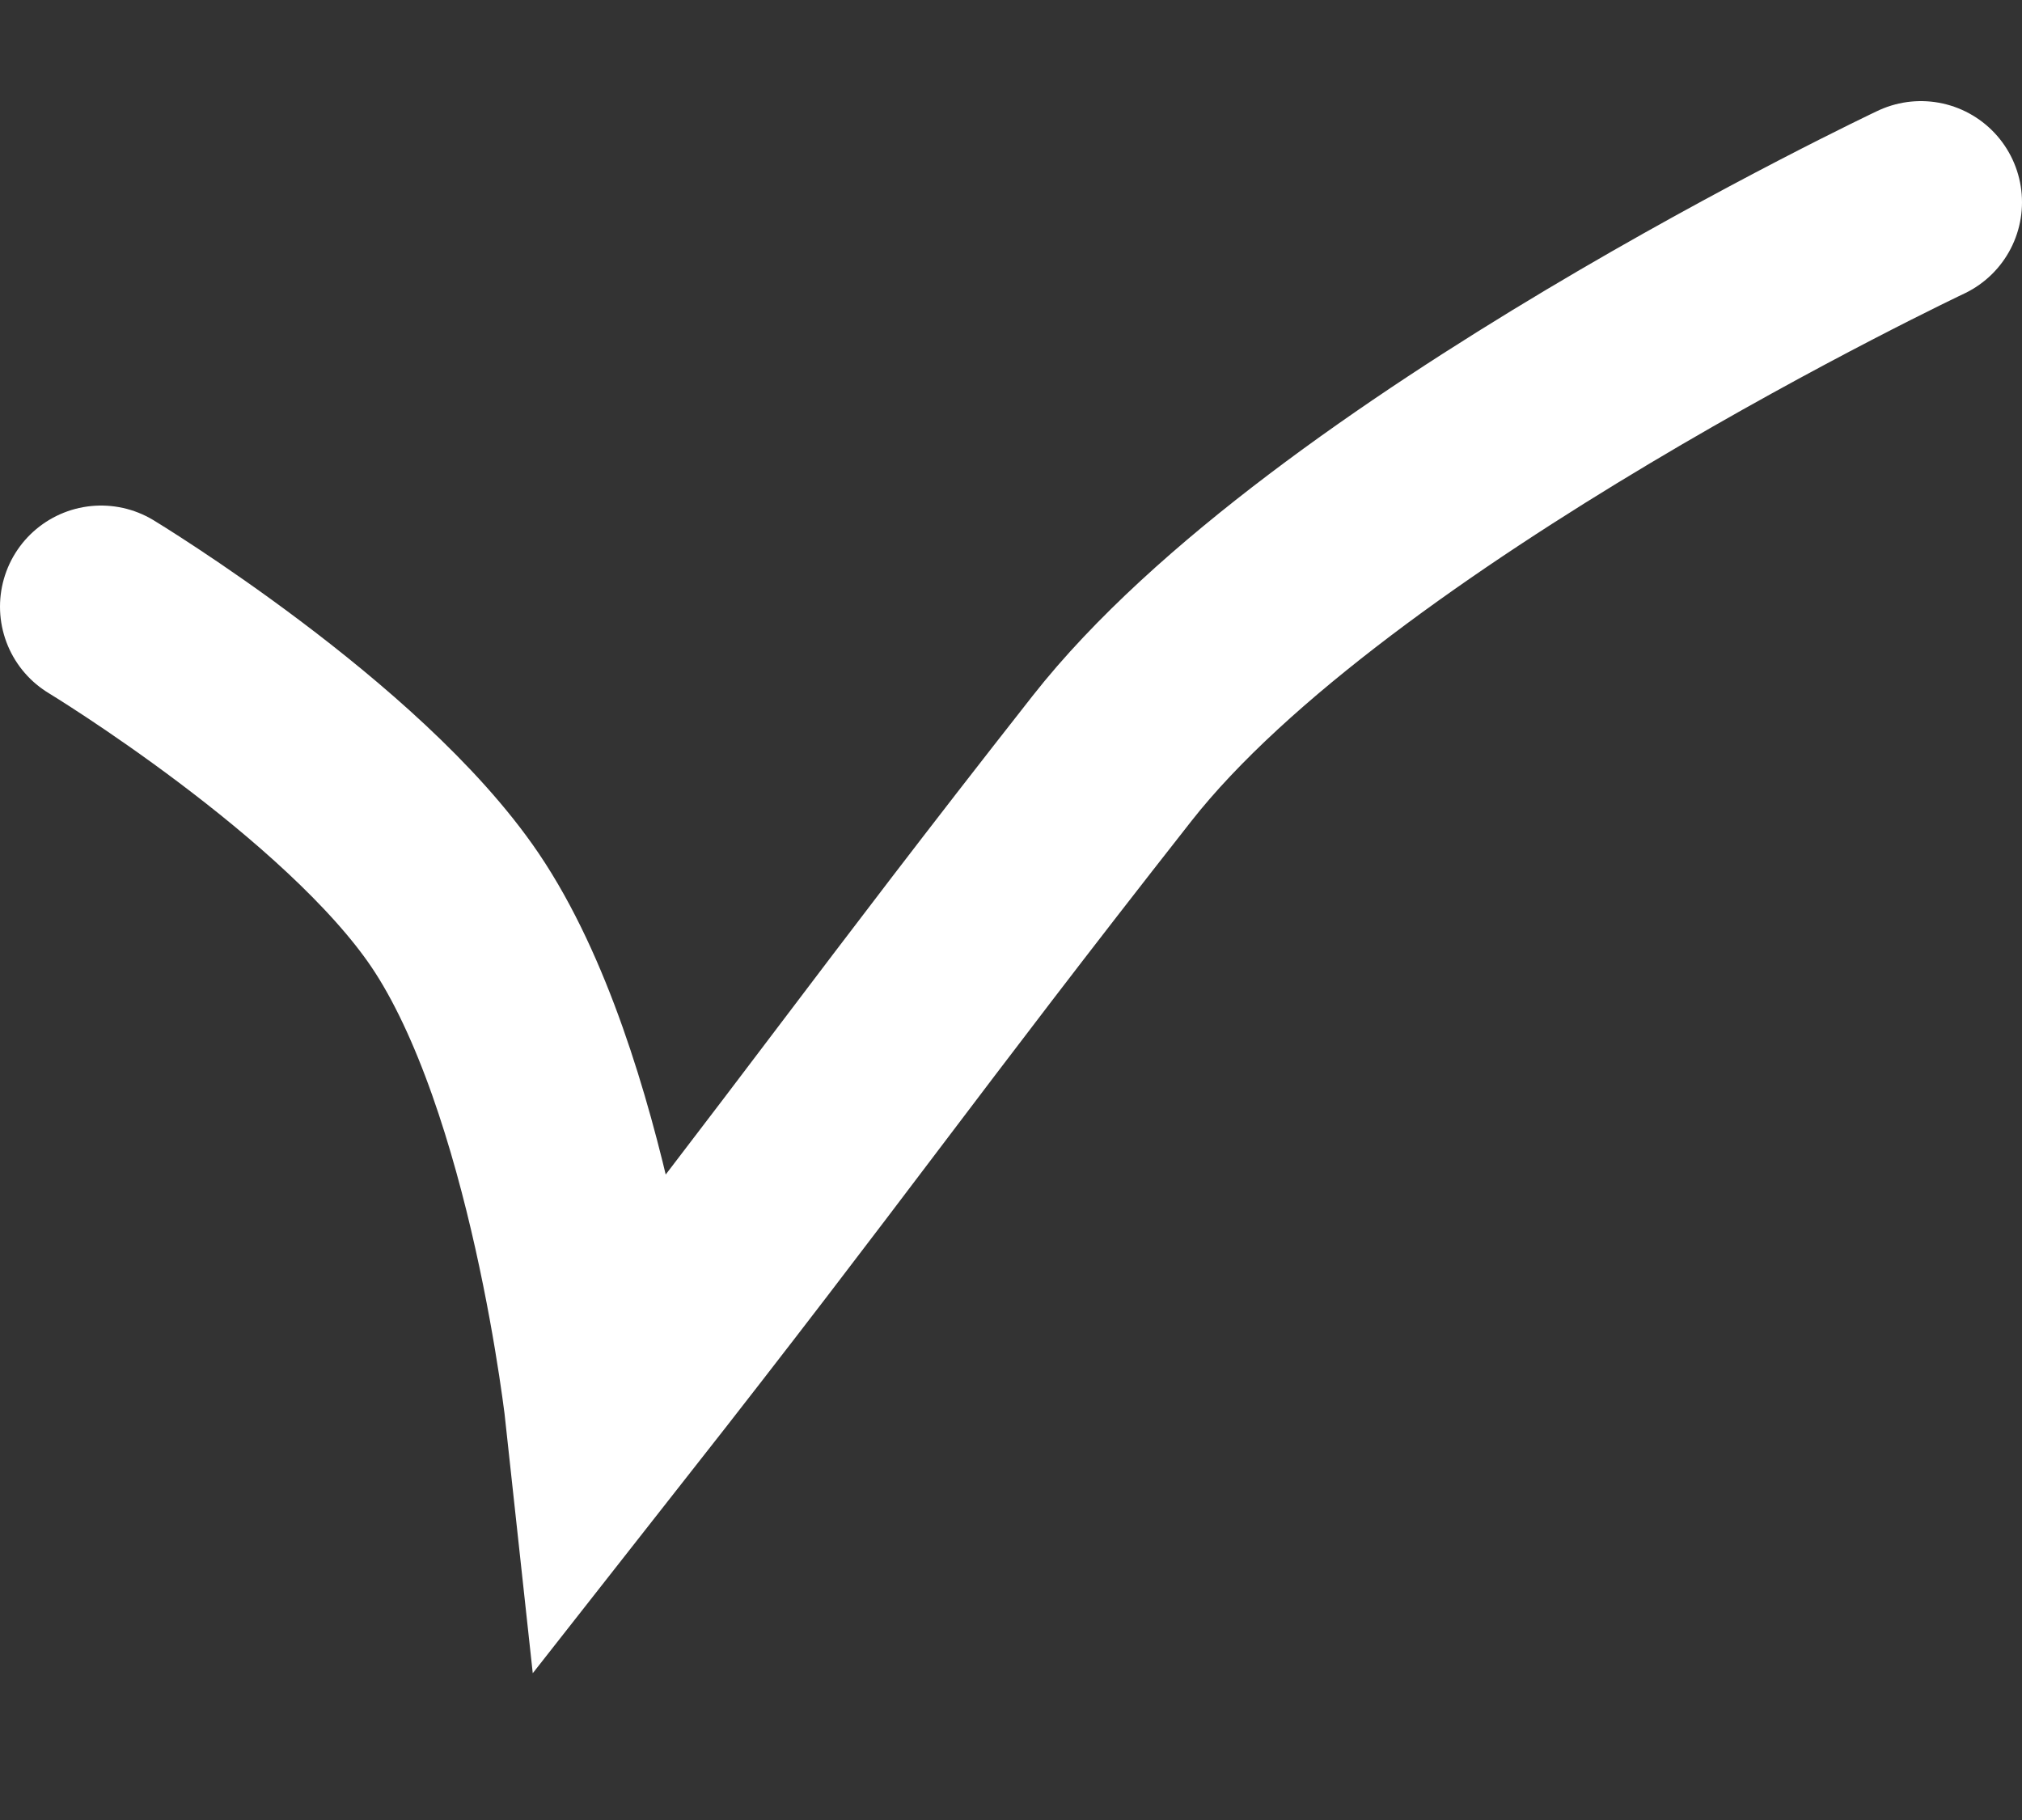 <svg width="10" height="9" viewBox="0 0 10 9" fill="none" xmlns="http://www.w3.org/2000/svg">
<rect x="0" y="0" width="10" height="9" fill="#333333" stroke="none"/>
<path d="M0.5 3C0.5 3 1.745 3.755 2.25 4.5C2.821 5.344 3 7 3 7C4.074 5.633 4.426 5.117 5.5 3.75C6.574 2.383 9.5 1 9.5 1" stroke="white" stroke-linecap="round"/>
</svg>
